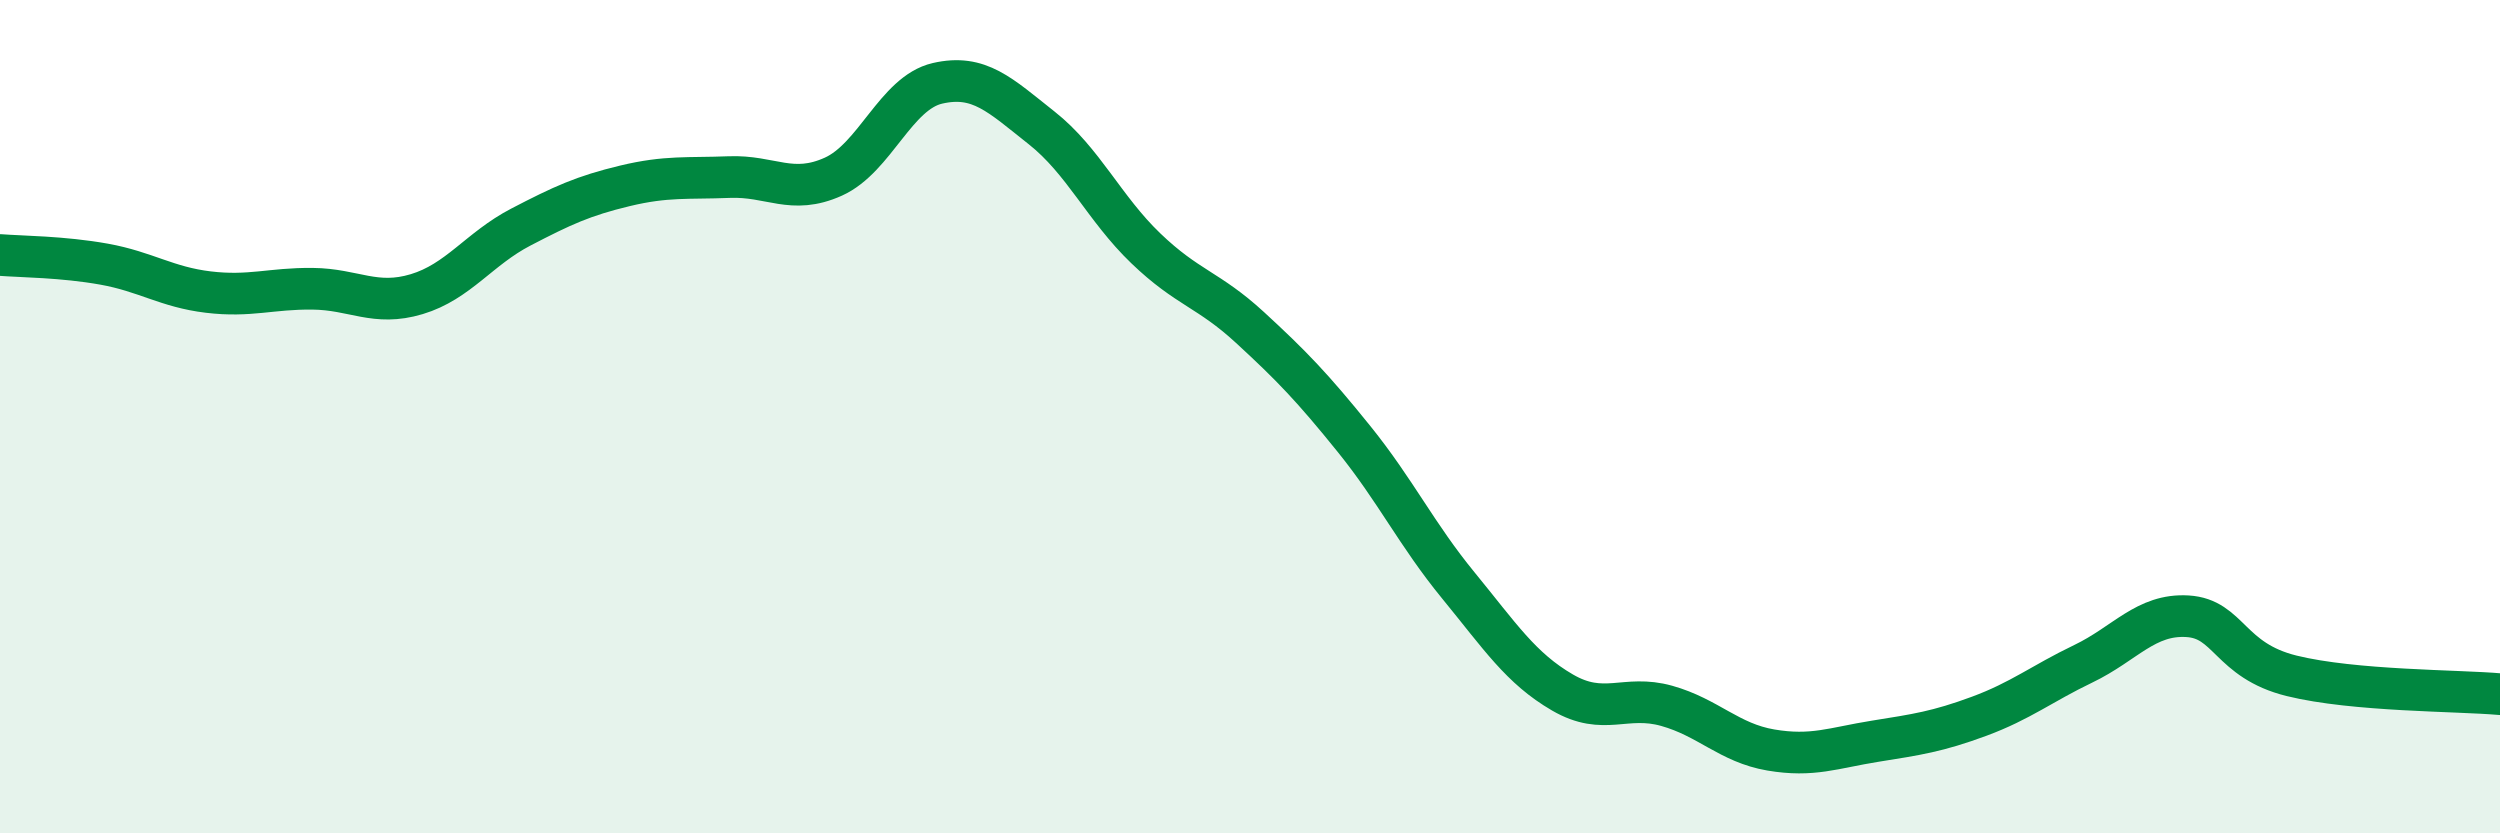 
    <svg width="60" height="20" viewBox="0 0 60 20" xmlns="http://www.w3.org/2000/svg">
      <path
        d="M 0,6.12 C 0.5,6.16 1.5,6.16 2.5,6.34 C 3.5,6.52 4,6.89 5,7.01 C 6,7.13 6.5,6.92 7.5,6.93 C 8.5,6.94 9,7.36 10,7.06 C 11,6.76 11.5,5.97 12.5,5.45 C 13.5,4.93 14,4.7 15,4.46 C 16,4.22 16.5,4.29 17.5,4.25 C 18.5,4.21 19,4.69 20,4.24 C 21,3.79 21.5,2.23 22.5,2 C 23.5,1.77 24,2.28 25,3.07 C 26,3.86 26.5,5 27.5,5.96 C 28.5,6.92 29,6.94 30,7.86 C 31,8.78 31.5,9.3 32.5,10.54 C 33.5,11.78 34,12.83 35,14.05 C 36,15.27 36.5,16.04 37.5,16.62 C 38.5,17.2 39,16.66 40,16.94 C 41,17.22 41.5,17.83 42.5,18 C 43.5,18.17 44,17.95 45,17.79 C 46,17.63 46.5,17.56 47.5,17.19 C 48.5,16.82 49,16.41 50,15.93 C 51,15.45 51.5,14.73 52.5,14.79 C 53.5,14.85 53.5,15.85 55,16.22 C 56.5,16.59 59,16.57 60,16.66L60 20L0 20Z"
        fill="#008740"
        opacity="0.1"
        stroke-linecap="round"
        stroke-linejoin="round"
      />
      <path
        d="M 0,6.12 C 0.5,6.16 1.5,6.16 2.5,6.34 C 3.5,6.52 4,6.89 5,7.01 C 6,7.13 6.5,6.92 7.5,6.93 C 8.5,6.94 9,7.36 10,7.06 C 11,6.76 11.5,5.97 12.5,5.45 C 13.5,4.93 14,4.7 15,4.46 C 16,4.22 16.5,4.29 17.5,4.25 C 18.5,4.21 19,4.69 20,4.24 C 21,3.79 21.5,2.23 22.5,2 C 23.5,1.77 24,2.28 25,3.07 C 26,3.86 26.5,5 27.5,5.96 C 28.5,6.92 29,6.94 30,7.86 C 31,8.78 31.5,9.3 32.5,10.54 C 33.5,11.78 34,12.83 35,14.05 C 36,15.27 36.5,16.04 37.5,16.62 C 38.5,17.2 39,16.66 40,16.94 C 41,17.22 41.5,17.83 42.5,18 C 43.5,18.17 44,17.95 45,17.79 C 46,17.63 46.5,17.56 47.5,17.19 C 48.5,16.82 49,16.41 50,15.93 C 51,15.45 51.5,14.73 52.5,14.79 C 53.5,14.85 53.5,15.85 55,16.22 C 56.5,16.59 59,16.57 60,16.66"
        stroke="#008740"
        stroke-width="1"
        fill="none"
        stroke-linecap="round"
        stroke-linejoin="round"
      />
    </svg>
  
